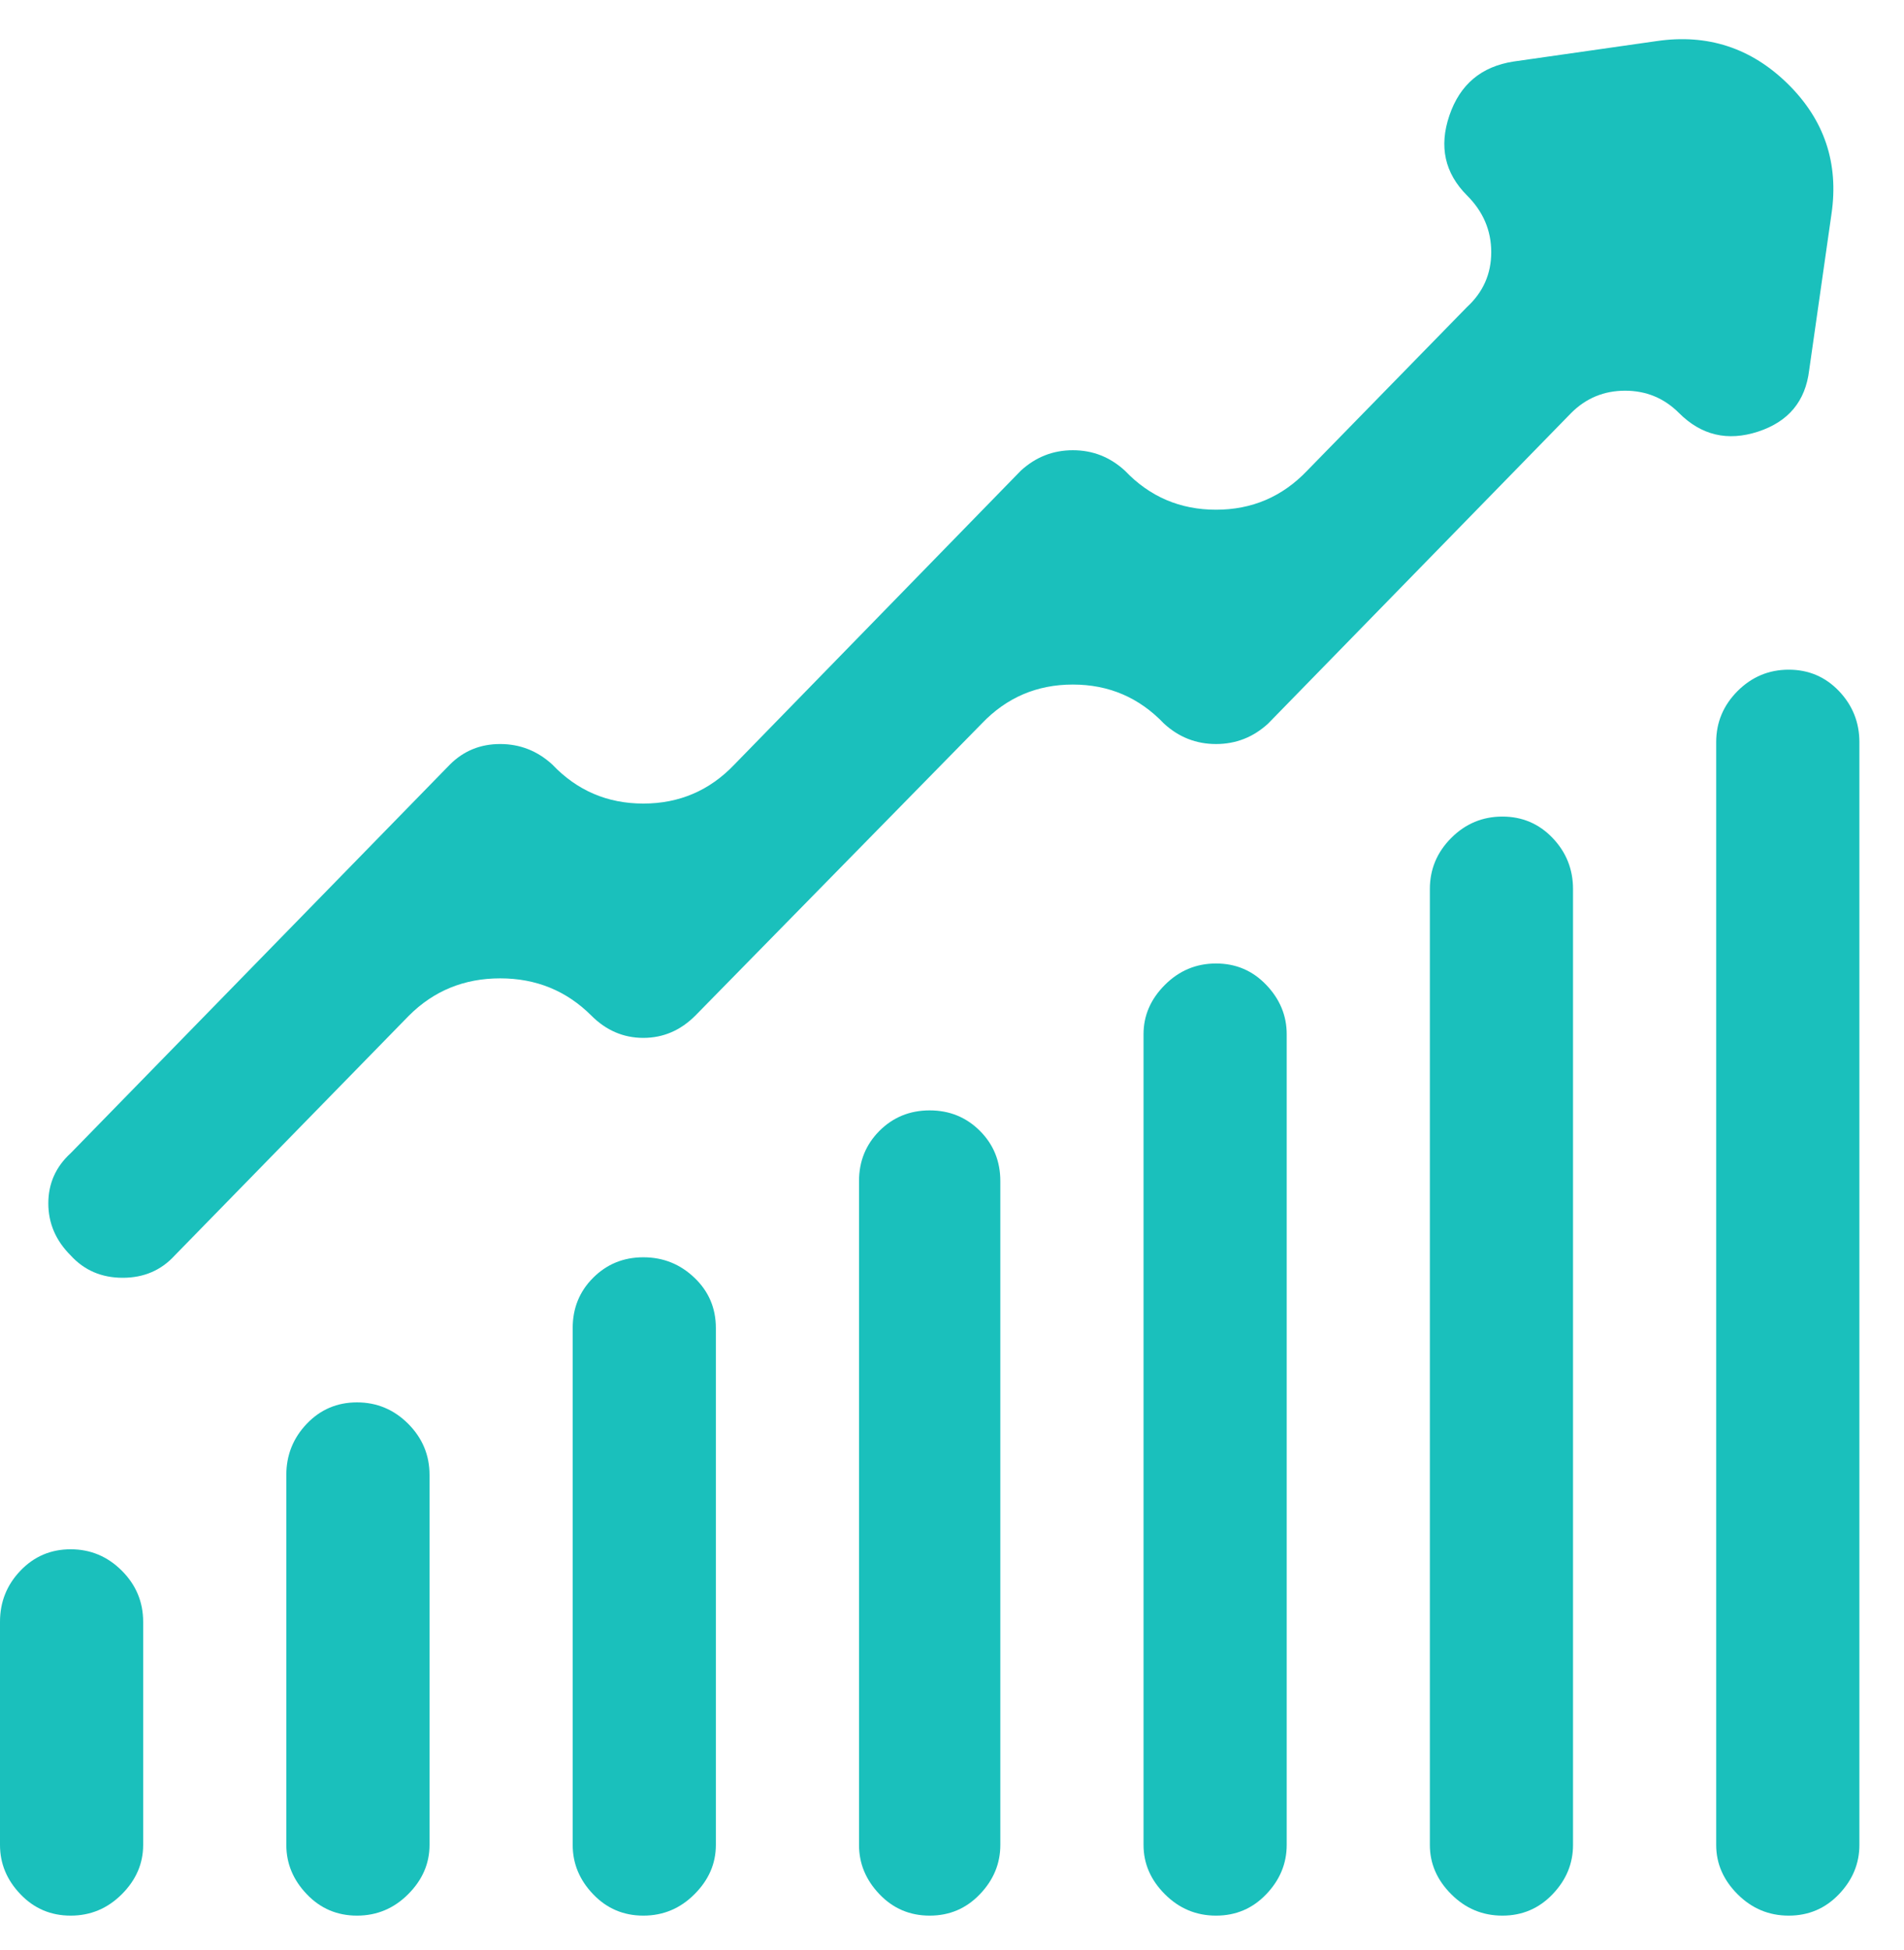 <?xml version="1.0" encoding="UTF-8"?> <svg xmlns="http://www.w3.org/2000/svg" width="42" height="43" viewBox="0 0 42 43" fill="none"> <path d="M40.4 4.721C40.565 3.6 40.243 2.643 39.437 1.85C38.63 1.057 37.666 0.742 36.545 0.906L33.387 1.357C32.676 1.467 32.204 1.863 31.972 2.547C31.739 3.23 31.869 3.818 32.361 4.311C32.717 4.666 32.895 5.083 32.895 5.562C32.895 6.04 32.717 6.443 32.361 6.771L28.834 10.381C28.287 10.955 27.617 11.242 26.824 11.242C26.031 11.242 25.361 10.955 24.814 10.381C24.486 10.08 24.104 9.93 23.666 9.93C23.229 9.93 22.846 10.08 22.518 10.381L16.201 16.861C15.654 17.436 14.984 17.723 14.191 17.723C13.398 17.723 12.729 17.436 12.182 16.861C11.854 16.561 11.471 16.41 11.033 16.41C10.596 16.41 10.227 16.561 9.926 16.861L1.559 25.434C1.23 25.734 1.066 26.104 1.066 26.541C1.066 26.979 1.23 27.361 1.559 27.689C1.859 28.018 2.242 28.182 2.707 28.182C3.172 28.182 3.555 28.018 3.855 27.689L9.023 22.398C9.57 21.852 10.24 21.578 11.033 21.578C11.826 21.578 12.496 21.852 13.043 22.398C13.371 22.727 13.754 22.891 14.191 22.891C14.629 22.891 15.012 22.727 15.34 22.398L21.656 15.959C22.203 15.385 22.873 15.098 23.666 15.098C24.459 15.098 25.129 15.385 25.676 15.959C26.004 16.26 26.387 16.41 26.824 16.41C27.262 16.41 27.645 16.26 27.973 15.959L34.658 9.109C34.986 8.781 35.383 8.617 35.848 8.617C36.312 8.617 36.709 8.781 37.037 9.109C37.529 9.602 38.11 9.738 38.78 9.52C39.45 9.301 39.826 8.85 39.908 8.166L40.4 4.721ZM39.457 14.77C39.02 14.77 38.644 14.927 38.329 15.241C38.015 15.556 37.857 15.932 37.857 16.369V40.691C37.857 41.102 38.015 41.464 38.329 41.778C38.644 42.093 39.02 42.25 39.457 42.25C39.895 42.25 40.264 42.093 40.565 41.778C40.865 41.464 41.016 41.102 41.016 40.691V16.369C41.016 15.932 40.865 15.556 40.565 15.241C40.264 14.927 39.895 14.77 39.457 14.77ZM33.141 18.01C32.703 18.01 32.327 18.167 32.013 18.481C31.698 18.796 31.541 19.172 31.541 19.609V40.691C31.541 41.102 31.698 41.464 32.013 41.778C32.327 42.093 32.703 42.25 33.141 42.25C33.578 42.25 33.947 42.093 34.248 41.778C34.549 41.464 34.699 41.102 34.699 40.691V19.609C34.699 19.172 34.549 18.796 34.248 18.481C33.947 18.167 33.578 18.01 33.141 18.01ZM26.824 21.25C26.387 21.25 26.011 21.407 25.696 21.722C25.382 22.036 25.225 22.398 25.225 22.809V40.691C25.225 41.102 25.382 41.464 25.696 41.778C26.011 42.093 26.387 42.25 26.824 42.25C27.262 42.25 27.631 42.093 27.932 41.778C28.232 41.464 28.383 41.102 28.383 40.691V22.809C28.383 22.398 28.232 22.036 27.932 21.722C27.631 21.407 27.262 21.25 26.824 21.25ZM20.508 24.49C20.07 24.49 19.701 24.641 19.4 24.941C19.1 25.242 18.949 25.611 18.949 26.049V40.691C18.949 41.102 19.1 41.464 19.4 41.778C19.701 42.093 20.07 42.25 20.508 42.25C20.945 42.25 21.314 42.093 21.615 41.778C21.916 41.464 22.066 41.102 22.066 40.691V26.049C22.066 25.611 21.916 25.242 21.615 24.941C21.314 24.641 20.945 24.49 20.508 24.49ZM14.191 27.73C13.754 27.73 13.385 27.881 13.084 28.182C12.783 28.482 12.633 28.852 12.633 29.289V40.691C12.633 41.102 12.783 41.464 13.084 41.778C13.385 42.093 13.754 42.25 14.191 42.25C14.629 42.25 15.005 42.093 15.319 41.778C15.634 41.464 15.791 41.102 15.791 40.691V29.289C15.791 28.852 15.634 28.482 15.319 28.182C15.005 27.881 14.629 27.73 14.191 27.73ZM7.875 30.93C7.438 30.93 7.068 31.087 6.768 31.401C6.467 31.716 6.316 32.092 6.316 32.529V40.691C6.316 41.102 6.467 41.464 6.768 41.778C7.068 42.093 7.438 42.25 7.875 42.25C8.312 42.25 8.688 42.093 9.003 41.778C9.317 41.464 9.475 41.102 9.475 40.691V32.529C9.475 32.092 9.317 31.716 9.003 31.401C8.688 31.087 8.312 30.93 7.875 30.93ZM1.559 34.17C1.121 34.17 0.752 34.327 0.451 34.642C0.15 34.956 0 35.332 0 35.77V40.691C0 41.102 0.15 41.464 0.451 41.778C0.752 42.093 1.121 42.25 1.559 42.25C1.996 42.25 2.372 42.093 2.687 41.778C3.001 41.464 3.158 41.102 3.158 40.691V35.77C3.158 35.332 3.001 34.956 2.687 34.642C2.372 34.327 1.996 34.17 1.559 34.17Z" fill="#1AC0BC"></path> </svg> 
